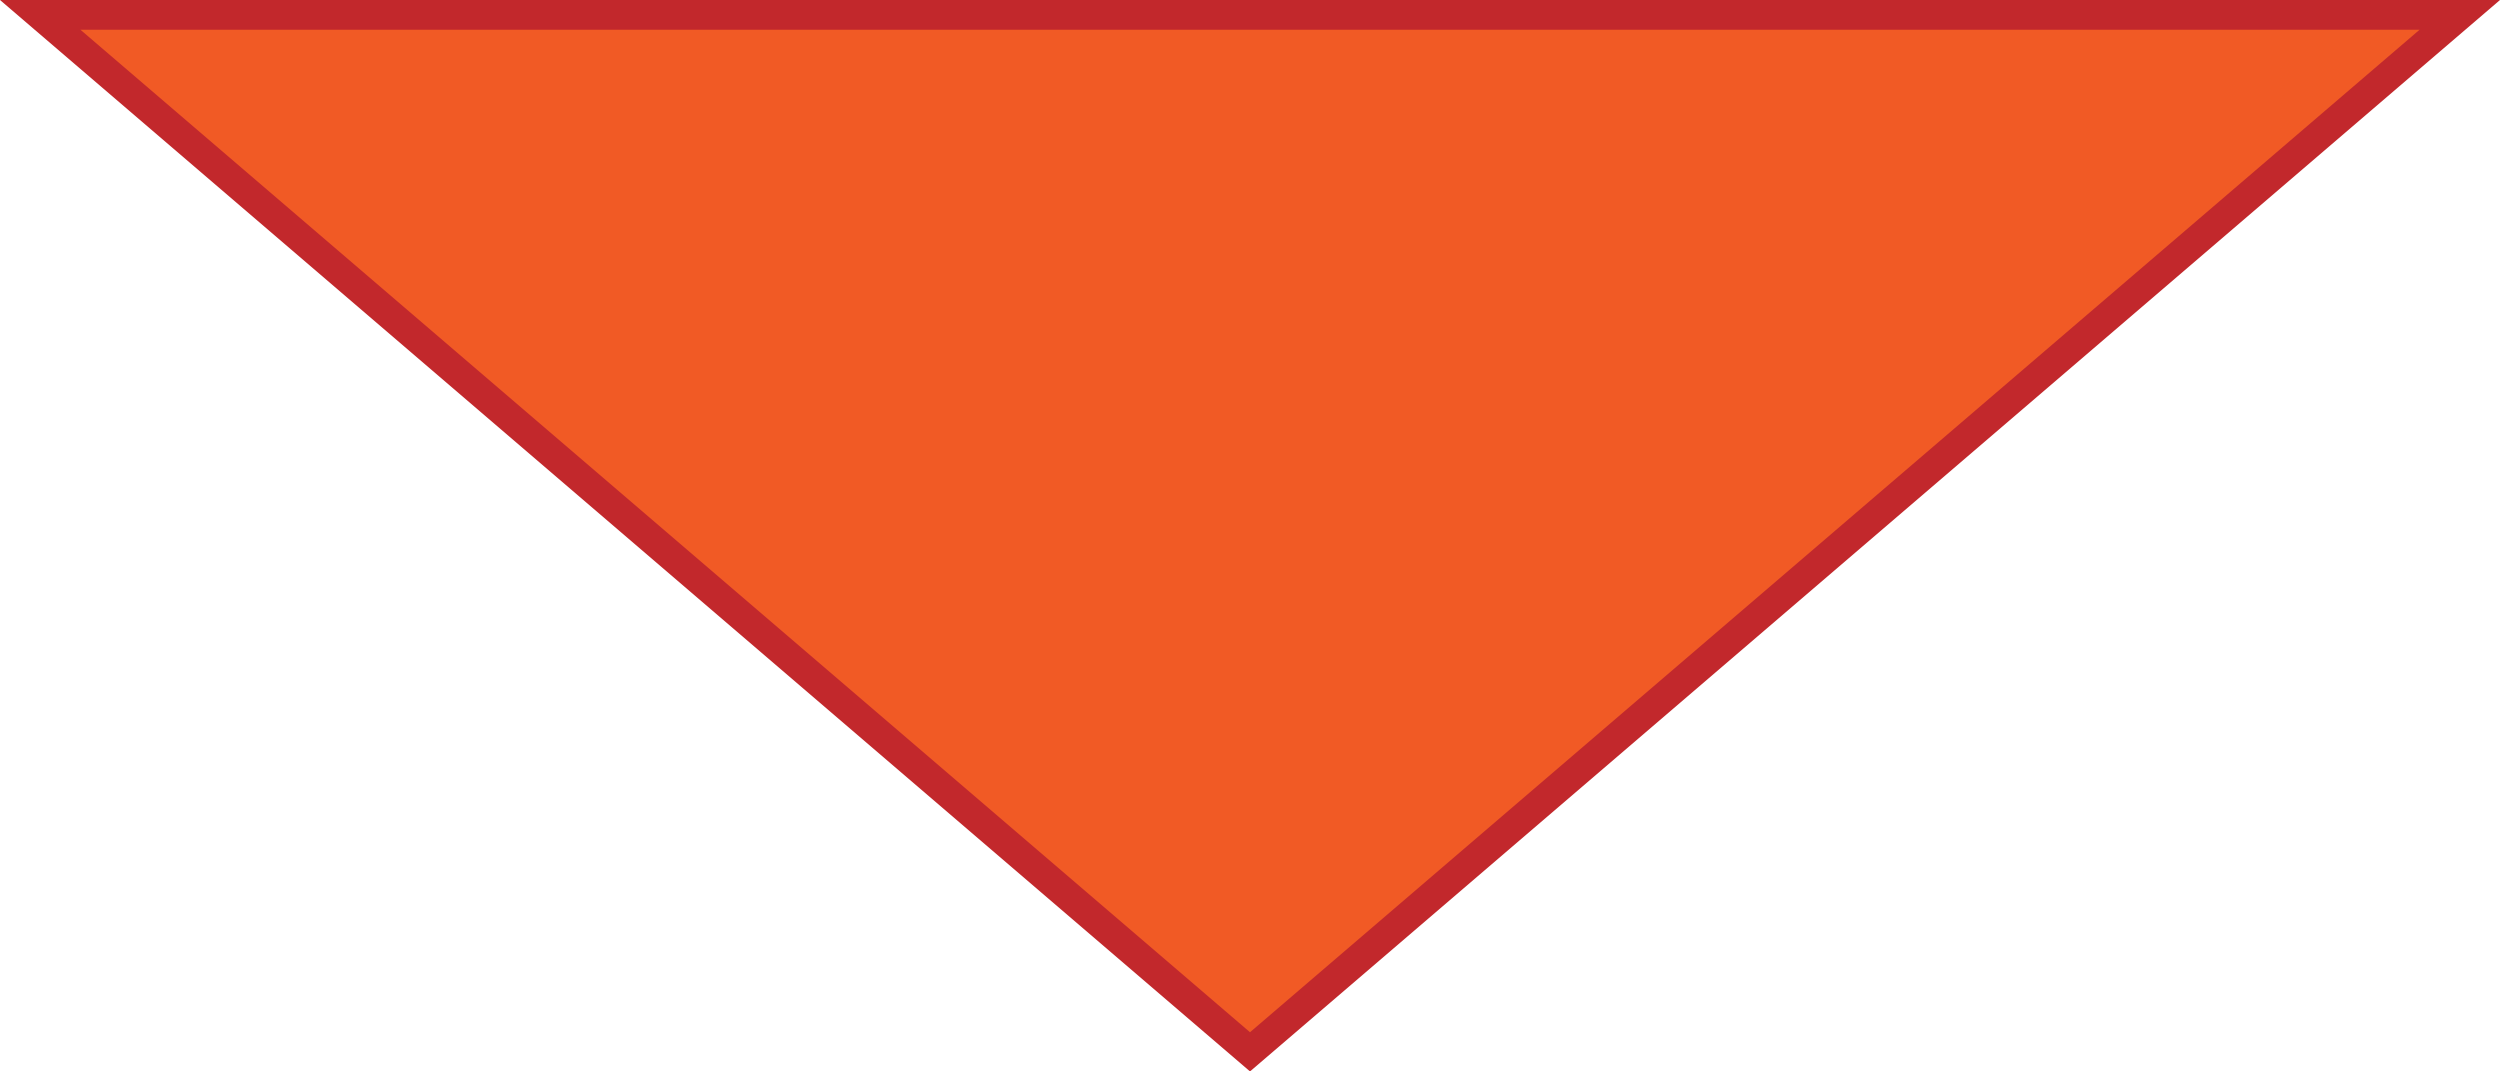<svg xmlns="http://www.w3.org/2000/svg" width="168" height="72" viewBox="0 0 168 72"><defs><style>.a{fill:#f15a25;}.b,.c{stroke:none;}.c{fill:#c2282c;}</style></defs><g class="a" transform="translate(168 72) rotate(180)"><path class="b" d="M 165.297 71 L 2.703 71 L 84 1.317 L 165.297 71 Z"/><path class="c" d="M 84 2.634 L 5.407 70 L 162.593 70 L 84 2.634 M 84 0 L 168 72 L 0 72 L 84 0 Z"/></g></svg>